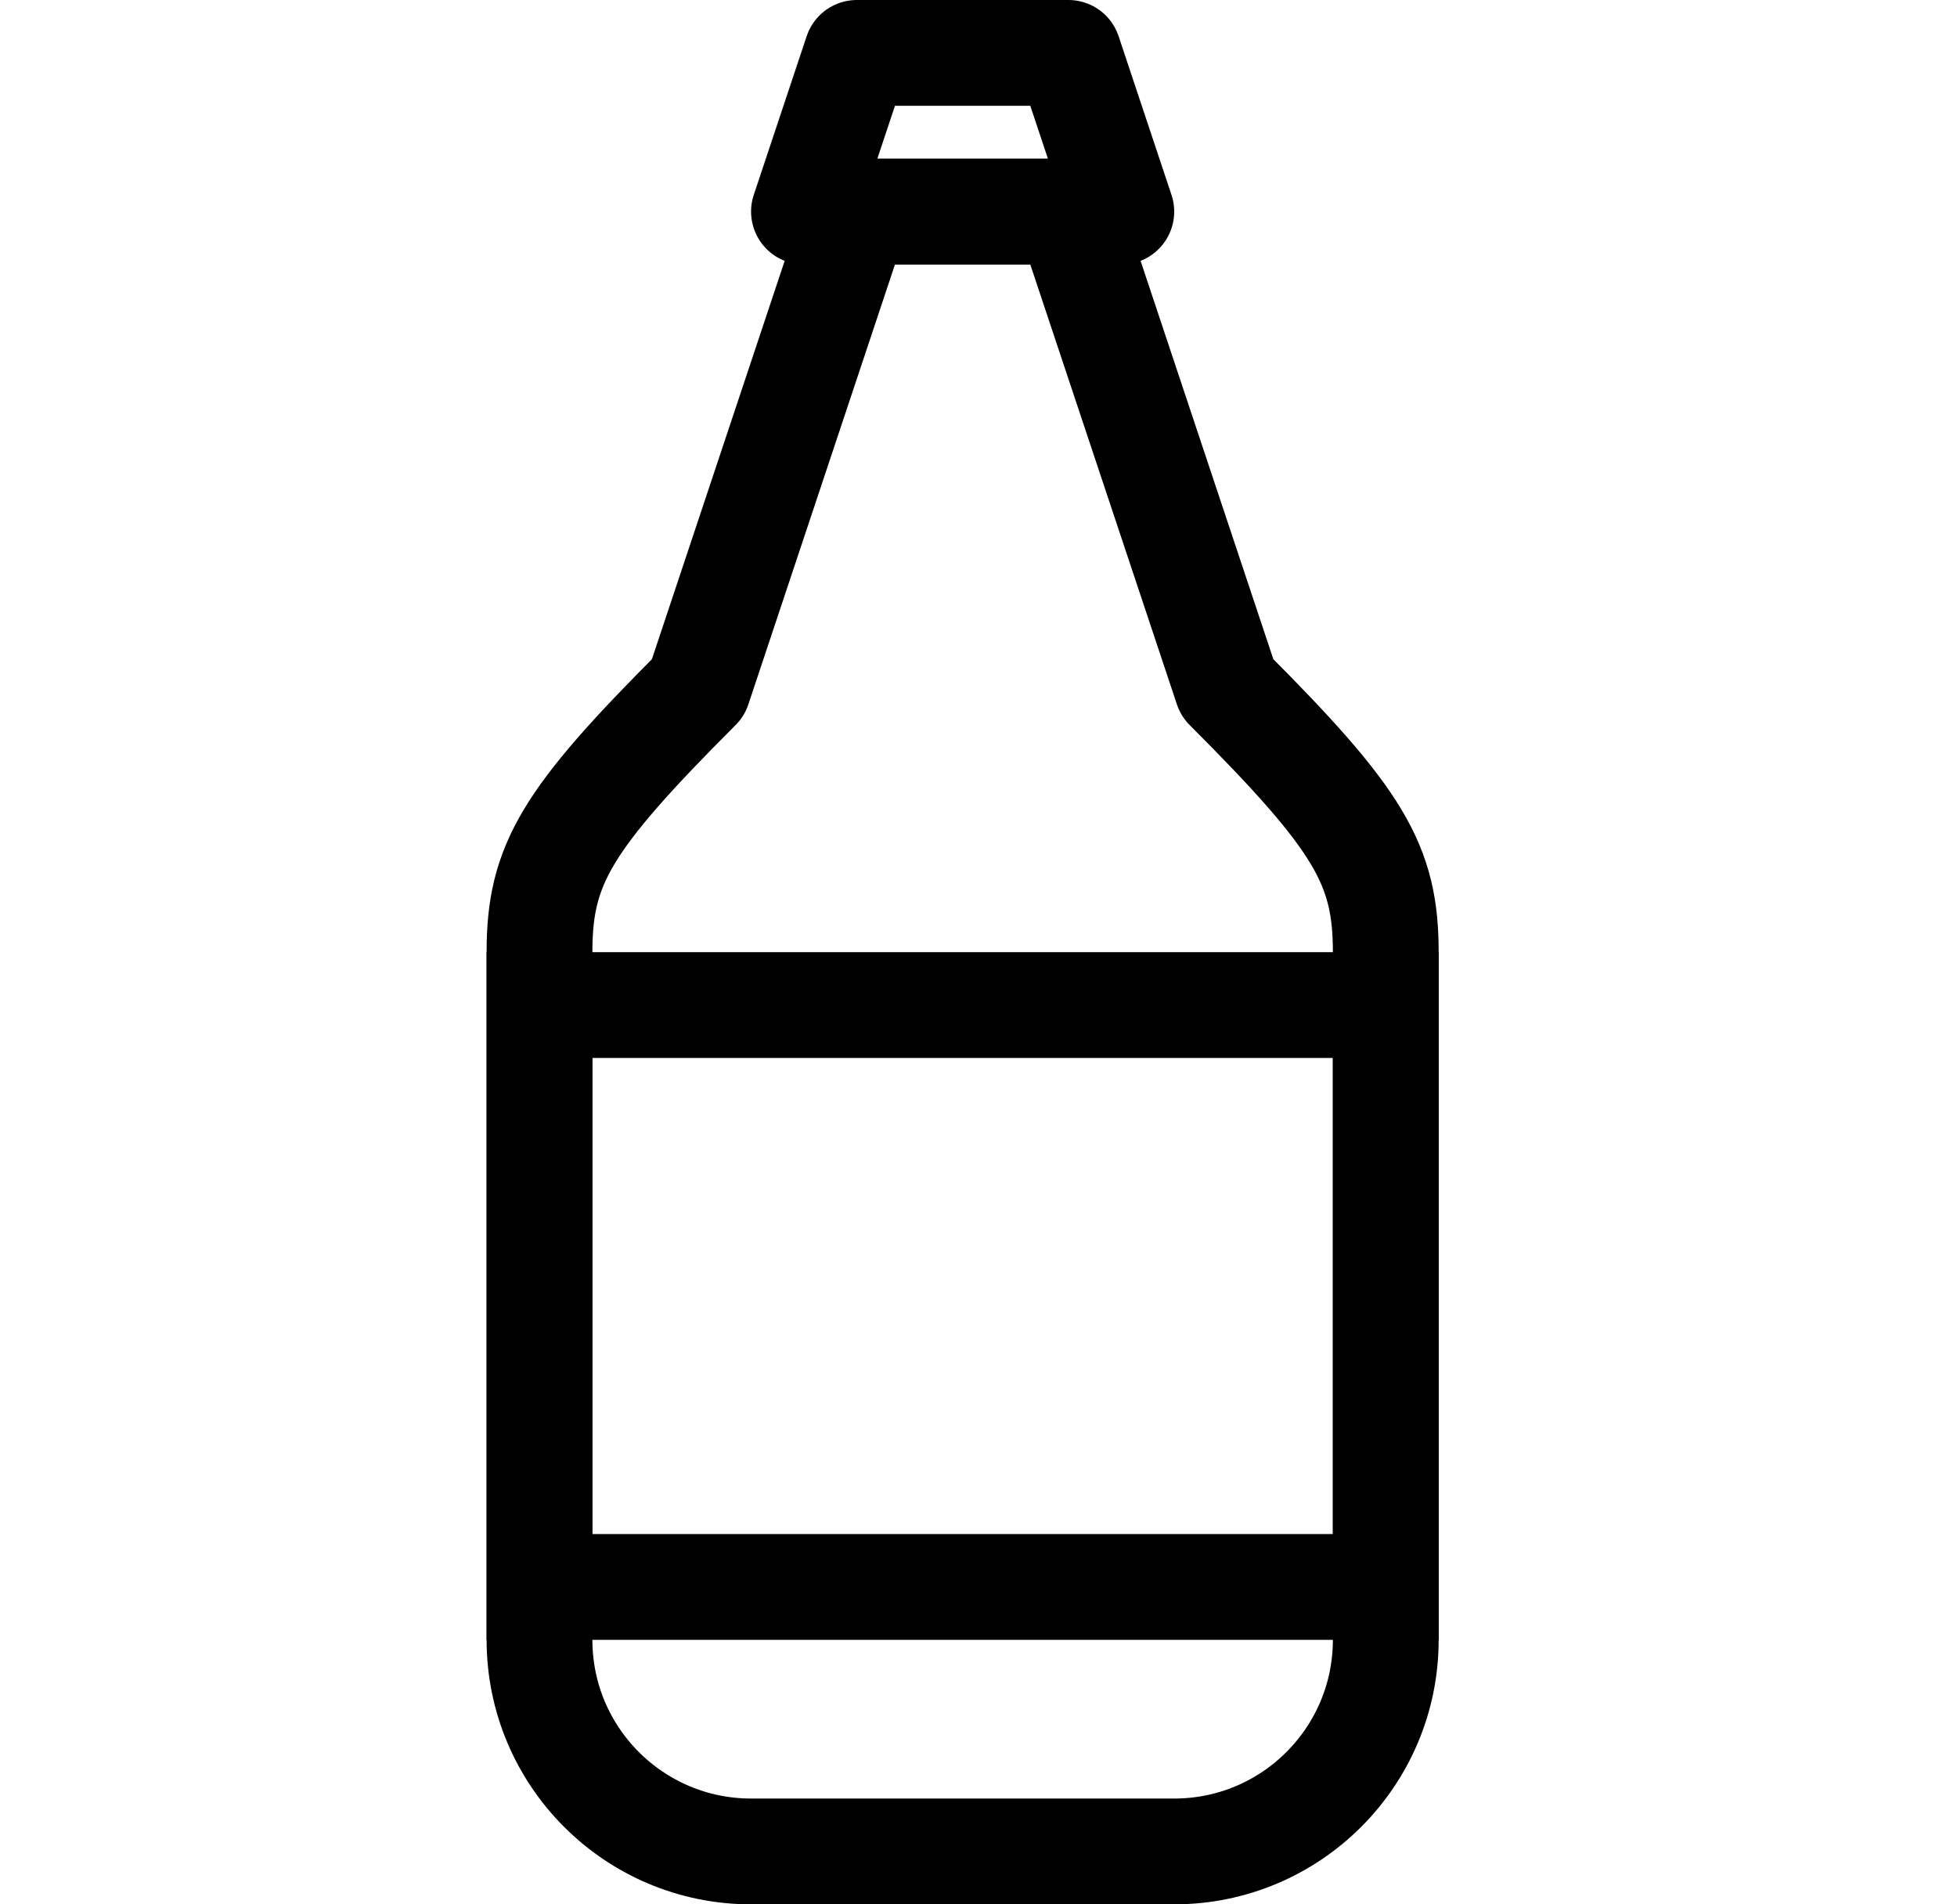 <svg width="37" height="36" viewBox="0 0 37 36" fill="none" xmlns="http://www.w3.org/2000/svg">
<path d="M23.2 13C25.7 15.5 26.2 16.343 26.2 18V31C26.2 33.209 24.409 35 22.2 35H14.2C11.991 35 10.2 33.209 10.2 31V18C10.2 16.343 10.7 15.5 13.2 13L16.2 4H20.2L23.2 13Z" stroke="black" stroke-width="2" stroke-linejoin="round"/>
<path d="M16.2 1H20.2L21.2 4H15.2L16.2 1Z" stroke="black" stroke-width="2" stroke-linejoin="round"/>
<rect x="10.2" y="19" width="16" height="11" stroke="black" stroke-width="2"/>
</svg>
